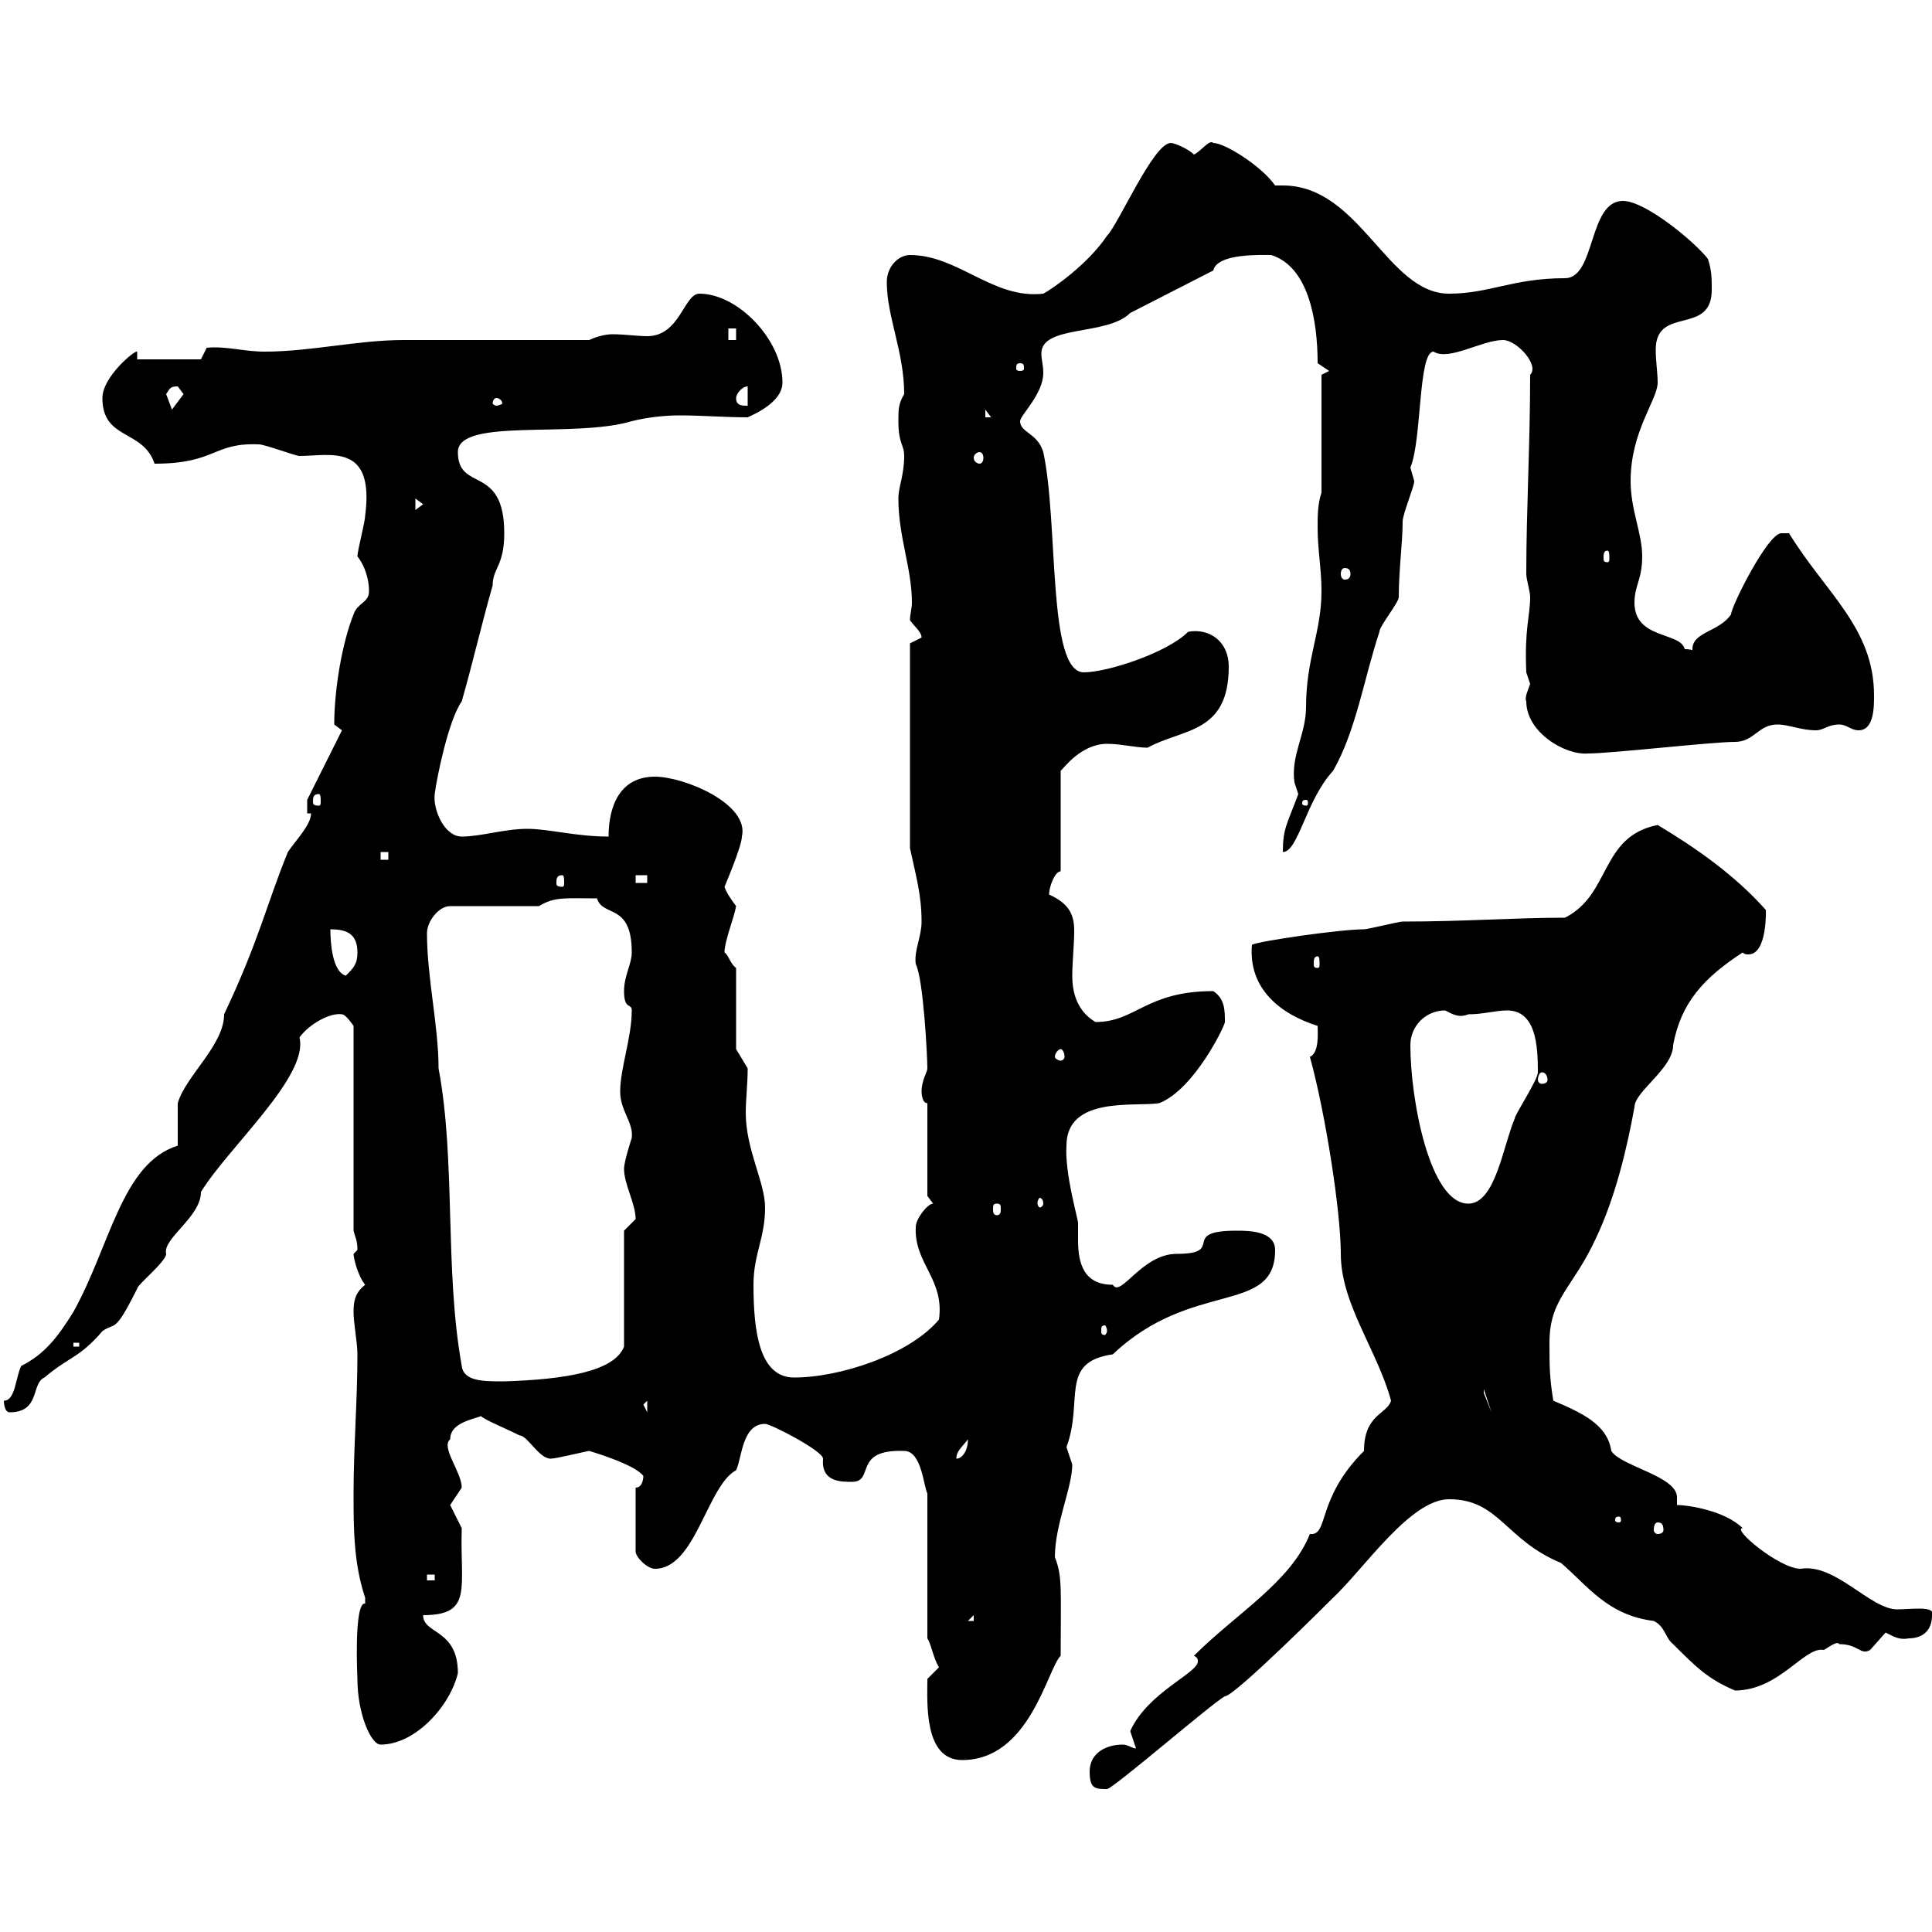<svg xmlns="http://www.w3.org/2000/svg" xmlns:xlink="http://www.w3.org/1999/xlink" width="300" height="300"><path d="M169.20 275.10C169.20 277.80 170.10 277.80 171.90 277.80C172.80 277.80 188.40 264.30 190.20 263.40C191.70 263.40 206.70 248.40 207 248.10C211.80 243.60 219 232.80 225 232.80C232.80 232.80 233.70 239.10 242.40 242.70C246.60 246.30 249.60 250.80 256.80 251.70C258.60 252.60 258.60 254.40 259.80 255.30C263.40 258.90 265.20 260.70 269.40 262.50C276.30 262.50 280.20 255.60 283.20 256.20C283.80 255.90 285.30 254.70 285.60 255.30C288.60 255.30 288.90 257.10 290.40 256.20C290.40 256.20 292.80 253.50 292.80 253.50C294 254.10 294.90 254.70 296.40 254.40C298.20 254.40 300 253.50 300 250.80C300.60 249.30 296.70 249.90 294.60 249.90C290.40 249.90 285 242.70 279.60 243.60C276.30 243.60 268.80 237.30 270.60 237.30C267.90 234.60 262.20 233.70 260.40 233.70C260.40 233.10 260.40 232.80 260.40 232.50C260.40 229.20 251.70 227.70 250.20 225.30C249.60 221.10 245.40 219.30 241.20 217.50C240.60 213.90 240.60 212.10 240.60 208.50C240.60 201.60 244.20 200.10 247.80 192.30C250.80 186 252.60 178.50 253.80 171.90C253.80 169.50 259.80 165.90 259.80 162.30C261 155.70 264.60 151.80 270.60 147.90C270.90 148.20 271.20 148.20 271.50 148.20C274.50 148.20 274.20 141 274.20 141.30C269.40 135.90 263.40 131.70 257.40 128.10C248.40 129.90 250.20 138.90 243 142.50C235.20 142.50 227.40 143.10 217.80 143.10C217.20 143.10 212.40 144.30 211.80 144.30C208.20 144.30 195.60 146.10 194.40 146.70C193.80 153.60 198.90 157.50 204.60 159.30C204.60 160.20 204.90 163.50 203.40 164.10C205.80 172.80 208.20 188.10 208.20 194.70C208.20 202.50 213.90 209.70 216 217.50C215.40 219.60 211.80 219.60 211.80 225.30C204.30 232.80 206.40 238.50 203.40 238.20C200.40 245.70 192 250.50 185.40 257.10C186 257.40 186 257.70 186 258C186 259.80 178.20 262.80 175.50 268.80C175.50 268.80 176.40 271.50 176.40 271.50C175.80 271.50 175.20 270.90 174.30 270.90C171.90 270.90 169.20 272.10 169.20 275.10ZM144 260.70C144 264.30 143.40 273.30 149.40 273.30C159.90 273.30 162.60 259.20 164.70 257.10C164.70 246.90 165 244.80 163.80 241.80C163.80 236.70 166.50 231 166.50 227.40C166.50 227.40 165.60 224.70 165.60 224.70C168.30 217.50 164.40 211.50 172.80 210.30C185.10 198.60 198 204.30 198 194.10C198 191.10 193.80 191.10 192 191.10C183 191.10 190.50 194.70 182.70 194.70C177.30 194.70 174 201.60 172.80 199.50C168.30 199.50 167.40 196.20 167.40 192.60C167.40 191.70 167.40 191.10 167.40 189.90C167.40 189.30 165.30 182.10 165.60 177.90C165.60 170.10 176.40 171.90 180 171.30C185.40 169.20 190.20 159.30 190.20 158.70C190.20 156.90 190.20 155.10 188.40 153.90C177.90 153.90 176.40 158.70 170.10 158.70C167.10 156.90 166.50 153.90 166.50 151.50C166.50 149.40 166.80 146.70 166.80 144.60C166.80 142.20 166.20 140.40 162.90 138.90C162.90 137.70 163.80 135.30 164.70 135.30L164.70 119.70C165.30 119.10 168 115.50 171.90 115.50C174 115.50 176.40 116.10 178.20 116.10C183.60 113.10 190.80 114 190.80 103.50C190.80 99.60 187.80 97.50 184.50 98.10C181.20 101.40 171.90 104.40 168.30 104.40C162.60 104.40 164.40 81.30 162 70.20C161.10 67.20 158.40 67.20 158.40 65.40C158.40 64.50 162 61.20 162 57.90C162 56.70 161.70 55.80 161.70 54.90C161.70 50.40 171.90 52.20 175.50 48.60L188.40 42C189 39.30 195.90 39.60 197.40 39.60C203.10 41.40 204.60 49.50 204.60 56.40L206.40 57.60L205.20 58.20L205.20 76.50C204.60 78.30 204.60 80.10 204.60 81.90C204.60 85.50 205.20 88.20 205.20 91.80C205.20 98.10 202.80 102.30 202.80 109.80C202.80 114 200.40 117.30 201 121.50C201 121.50 201.60 123.30 201.60 123.30C199.80 128.10 199.20 128.70 199.20 132.30C201.60 132.30 202.80 124.20 207 119.70C210.60 113.40 211.80 105.30 214.20 98.10C214.20 97.20 217.20 93.60 217.20 92.70C217.20 88.50 217.80 84.30 217.80 81C217.80 79.80 219.60 75.60 219.60 74.70C219.60 74.70 219 72.60 219 72.60C220.80 68.40 220.20 54.60 222.60 54.60C225 56.10 230.10 52.80 233.40 52.80C235.50 52.80 239.10 56.70 237.60 58.20C237.60 69 237 79.20 237 89.10C237 90 237.60 91.80 237.60 92.70C237.60 95.70 236.70 97.50 237 104.40C237 104.40 237.60 106.20 237.60 106.20C237.30 107.10 236.70 108.30 237 108.90C237 113.70 243 117.30 246.60 117C250.20 117 265.80 115.20 269.40 115.20C272.40 115.20 273 112.50 276 112.50C277.80 112.50 279.60 113.40 282 113.40C283.20 113.40 283.80 112.50 285.60 112.50C286.80 112.50 287.40 113.40 288.60 113.40C291 113.40 291 109.80 291 108C291 97.50 283.50 92.10 277.80 82.80C277.80 82.80 277.80 82.80 276.60 82.80C274.50 82.80 268.80 94.20 268.80 95.40C267 98.10 262.80 98.10 262.80 100.80C262.80 101.10 262.80 100.80 261.60 100.80C261 98.10 253.80 99.30 253.80 93.60C253.80 90.90 255 90 255 86.40C255 82.80 253.20 79.20 253.20 74.70C253.20 66.90 257.40 62.10 257.40 59.40C257.40 57.90 257.10 56.10 257.10 54.30C257.10 47.40 265.80 52.20 265.80 45C265.80 43.20 265.80 42 265.20 40.20C263.40 37.80 255.60 31.20 252 31.20C246.60 31.20 247.80 43.20 243 43.20C234.90 43.20 231.30 45.60 225 45.60C215.40 45.60 211.20 28.80 199.20 28.80C198.90 28.80 198.60 28.80 198 28.80C195.90 25.80 190.20 22.20 188.40 22.20C187.80 21.60 186.60 23.40 185.40 24C184.50 23.10 182.40 22.20 181.80 22.20C179.10 22.20 173.70 34.80 171.90 36.60C168.90 41.10 163.20 45 162 45.60C154.20 46.50 148.80 39.60 141.30 39.60C139.50 39.60 137.70 41.40 137.70 43.80C137.70 49.20 140.40 54.60 140.40 61.20C139.50 62.70 139.50 63.60 139.50 65.40C139.50 69 140.40 69 140.40 70.80C140.40 73.80 139.50 75.60 139.50 77.40C139.50 83.40 141.60 88.20 141.60 93.60C141.60 94.50 141.30 95.40 141.30 96.30C141.90 97.20 143.10 98.10 143.10 99C143.10 99 141.30 99.90 141.30 99.90L141.30 131.70C142.20 135.90 143.10 138.90 143.10 143.10C143.10 145.50 141.90 147.60 142.20 149.70C143.40 152.10 144 164.10 144 165.90C144 166.50 143.10 167.70 143.10 169.50C143.10 169.50 143.10 171.30 144 171.30L144 185.70L144.90 186.90C144 186.90 142.20 189.30 142.20 190.50C141.90 196.20 146.70 198.60 145.80 204.90C141.30 210.30 130.50 213.90 123.30 213.90C117.90 213.90 117 206.70 117 199.50C117 194.70 118.80 192.30 118.80 187.50C118.80 183.60 115.80 178.50 115.80 172.80C115.80 170.70 116.10 168.30 116.10 165.90L114.30 162.90L114.30 150.30C113.40 149.70 113.10 148.20 112.50 147.90C112.50 146.10 114 142.50 114.30 140.70C113.40 139.50 112.80 138.60 112.50 137.70C112.50 137.70 115.20 131.40 115.20 129.90C116.40 124.80 106.20 120.60 101.70 120.60C96.30 120.60 94.50 125.10 94.50 129.90C89.40 129.90 85.20 128.70 81.90 128.70C78.30 128.70 74.70 129.90 71.70 129.90C69 129.90 67.20 125.70 67.50 123.30C67.80 120.90 69.60 111.90 71.70 108.90C73.50 102.60 74.70 97.20 76.50 90.90C76.50 88.20 78.30 87.90 78.30 82.80C78.30 72 71.10 76.50 71.10 70.20C71.10 64.80 89.10 68.10 98.10 65.40C100.50 64.80 103.20 64.50 105.60 64.50C108.90 64.50 112.50 64.80 116.10 64.80C118.80 63.60 121.50 61.80 121.50 59.40C121.50 52.80 114.60 45.60 108.60 45.60C106.20 45.60 105.60 52.20 100.50 52.20C99 52.20 96.90 51.90 95.10 51.90C94.20 51.90 92.70 52.20 91.50 52.80C87.30 52.80 67.50 52.80 62.70 52.80C55.50 52.80 48.30 54.60 41.10 54.60C37.80 54.60 35.10 53.70 32.10 54L31.20 55.80L21.30 55.80L21.30 54.60C21 54.30 15.90 58.50 15.90 61.80C15.90 68.40 22.20 66.60 24 72C33.60 72 33 68.70 40.20 69C41.10 69 45.90 70.80 46.50 70.80C51.30 70.80 58.20 68.70 56.70 80.10C56.70 81 55.50 85.50 55.50 86.40C56.70 87.90 57.30 90 57.30 91.80C57.30 93.60 55.50 93.60 54.90 95.40C53.10 99.90 51.90 107.10 51.90 112.50C51.90 112.50 53.10 113.40 53.10 113.40L47.70 124.20L47.70 126.30L48.30 126.30C48.30 128.10 45.90 130.50 44.70 132.30C41.40 140.40 40.20 146.10 34.80 157.50C34.80 162.30 28.80 167.10 27.60 171.30C27.60 171.90 27.60 176.70 27.60 177.90C18.90 180.60 17.10 193.50 11.40 203.70C9 207.60 6.90 210.30 3.30 212.10C2.40 213.90 2.40 217.50 0.60 217.50C0.60 217.50 0.60 219.30 1.50 219.30C6.30 219.30 4.80 214.80 6.90 213.90C10.80 210.60 12.30 210.90 15.90 206.70C18 205.20 17.70 207.30 21.30 200.10C21.30 199.50 25.80 195.90 25.80 194.70C25.20 192.30 31.20 189 31.20 185.10C35.40 178.20 48 167.10 46.50 161.10C48 159 51.30 157.20 53.10 157.50C53.70 157.50 54.90 159.30 54.90 159.30L54.90 191.10C55.20 192.30 55.50 192.60 55.50 194.10C55.50 194.10 54.90 194.70 54.90 194.70C54.90 195.30 55.50 198 56.70 199.50C55.20 200.70 54.90 201.90 54.90 203.70C54.90 205.50 55.50 208.50 55.50 210.30C55.50 217.50 54.90 224.70 54.90 231.90C54.90 237.30 54.90 242.70 56.70 248.10C56.70 248.10 56.70 248.10 56.70 249C54.90 248.70 55.50 260.70 55.50 260.70C55.50 266.10 57.60 270.90 59.10 270.90C64.50 270.90 69.90 264.90 71.10 259.80C71.10 252.90 65.70 253.80 65.70 250.80C73.50 250.80 71.40 246.60 71.70 237.30C71.70 237.30 69.90 233.70 69.90 233.70C69.90 233.70 71.70 231 71.70 231C71.70 228.60 68.40 224.70 69.90 223.50C69.90 221.10 72.90 220.50 74.70 219.90C75.30 220.50 78.30 221.70 80.70 222.90C81.90 222.90 83.70 226.50 85.50 226.50C86.40 226.50 91.20 225.30 91.50 225.30C91.50 225.30 98.70 227.40 99.90 229.20C99.90 229.20 99.90 231 98.70 231L98.70 240.90C98.70 241.80 100.50 243.60 101.70 243.60C108 243.60 109.80 230.70 114.30 228.30C115.20 226.50 115.20 221.10 118.80 221.10C119.70 221.10 127.80 225.30 127.80 226.50C127.50 230.10 130.50 230.10 132.30 230.10C135.90 230.10 132.30 225 140.40 225.30C143.10 225.30 143.40 230.70 144 231.90L144 254.40C144.60 255.30 144.90 257.40 145.80 258.90C145.80 258.90 144 260.70 144 260.70ZM151.20 250.80L151.20 251.70L150.30 251.70ZM66.30 244.50L67.50 244.50L67.50 245.40L66.30 245.40ZM257.40 236.40C258 236.40 258.30 236.70 258.30 237.60C258.30 237.90 258 238.20 257.40 238.20C257.10 238.20 256.80 237.90 256.80 237.60C256.80 236.70 257.10 236.40 257.40 236.40ZM251.40 235.50C251.70 235.50 251.70 235.80 251.70 236.10C251.70 236.10 251.70 236.40 251.40 236.40C250.80 236.40 250.80 236.10 250.80 236.10C250.80 235.80 250.80 235.50 251.40 235.50ZM150.30 223.50C150.30 225.30 149.40 226.50 148.50 226.50C148.50 225.30 149.40 224.70 150.30 223.50ZM99.90 218.10L100.50 217.50L100.50 219.30ZM230.40 215.70L231.60 219.30L230.40 216.30ZM66.30 144.90C66.30 143.10 68.10 140.70 69.90 140.70L83.70 140.70C86.10 139.20 87.90 139.50 92.70 139.50C93.60 142.50 98.10 140.10 98.10 147.90C98.10 149.70 96.90 151.50 96.90 153.90C96.90 156.90 98.10 155.70 98.10 156.90C98.10 161.10 96.30 165.90 96.30 169.50C96.30 172.50 98.40 174.30 98.10 176.70C98.10 176.70 96.90 180.30 96.90 181.50C96.90 183.90 98.70 186.90 98.70 189.30C98.70 189.30 96.90 191.10 96.90 191.10L96.90 209.10C95.40 213 87.60 214.20 78.30 214.50C75 214.50 72 214.50 71.70 212.10C69 197.10 70.80 180.30 68.10 165.90C68.10 159.30 66.30 151.80 66.30 144.90ZM11.40 208.50L12.30 208.50L12.30 209.10L11.40 209.10ZM171.90 206.70C171.90 207 171.60 207.30 171.60 207.30C171 207.30 171 207 171 206.70C171 206.10 171 205.80 171.60 205.80C171.60 205.80 171.90 206.10 171.90 206.70ZM154.80 186.90C155.40 186.90 155.40 187.20 155.40 187.80C155.40 188.10 155.40 188.70 154.80 188.70C154.20 188.70 154.20 188.10 154.20 187.80C154.20 187.20 154.20 186.90 154.80 186.90ZM162 186.90C162 187.20 161.70 187.50 161.40 187.50C161.40 187.50 161.10 187.20 161.10 186.90C161.10 186.30 161.40 186 161.40 186C161.70 186 162 186.30 162 186.90ZM219 162.30C219 159.30 221.40 156.90 224.40 156.90C225.60 157.50 226.50 158.10 228 157.50C230.40 157.50 232.20 156.90 234 156.90C238.50 156.90 238.80 162.30 238.80 166.50C238.80 167.70 235.20 173.10 235.20 173.70C233.40 177.90 232.20 186.90 228 186.90C222 186.90 219 170.70 219 162.30ZM239.40 166.50C240 166.50 240.30 167.10 240.30 167.70C240.30 168 240 168.30 239.40 168.30C239.10 168.30 238.80 168 238.80 167.70C238.80 167.10 239.10 166.50 239.40 166.50ZM164.70 162.90C165 162.90 165.30 163.50 165.30 164.10C165.30 164.40 165 164.70 164.70 164.70C164.40 164.70 163.80 164.40 163.80 164.10C163.80 163.50 164.40 162.90 164.70 162.90ZM51.30 144.30C53.70 144.30 55.50 144.90 55.50 147.90C55.50 149.70 54.90 150.30 53.70 151.50C51.60 150.90 51.30 146.40 51.30 144.30ZM204.60 148.50C204.90 148.50 204.90 149.10 204.90 149.70C204.90 150 204.90 150.30 204.60 150.30C204 150.30 204 150 204 149.70C204 149.10 204 148.50 204.60 148.50ZM87.30 135.90C87.60 135.90 87.60 136.50 87.60 137.10C87.60 137.40 87.60 137.70 87.30 137.70C86.40 137.70 86.40 137.40 86.40 137.10C86.40 136.50 86.40 135.90 87.30 135.90ZM98.70 135.90L100.50 135.90L100.50 137.10L98.70 137.10ZM59.10 132.30L60.30 132.30L60.30 133.50L59.10 133.50ZM202.80 124.20C203.10 124.20 203.10 124.50 203.10 124.80C203.10 124.80 203.10 125.10 202.80 125.10C202.20 125.10 202.20 124.80 202.20 124.80C202.20 124.50 202.20 124.20 202.80 124.20ZM49.50 123.30C49.80 123.30 49.80 123.90 49.80 124.50C49.80 124.80 49.80 125.10 49.50 125.10C48.60 125.10 48.60 124.80 48.60 124.50C48.60 123.90 48.60 123.30 49.50 123.30ZM208.80 88.20C209.40 88.20 209.70 88.50 209.70 89.10C209.70 89.70 209.40 90 208.80 90C208.50 90 208.20 89.70 208.20 89.10C208.20 88.50 208.50 88.20 208.80 88.20ZM249.60 85.50C249.90 85.50 249.90 86.10 249.90 86.70C249.90 87 249.90 87.30 249.60 87.30C249 87.30 249 87 249 86.70C249 86.10 249 85.50 249.60 85.50ZM64.50 77.40L65.70 78.30L64.50 79.20ZM152.10 70.20C152.40 70.20 152.70 70.50 152.70 71.10C152.70 71.70 152.40 72 152.10 72C151.80 72 151.20 71.70 151.20 71.10C151.20 70.50 151.80 70.20 152.10 70.20ZM153 63.60L153.90 64.80L153 64.80ZM25.80 61.20C26.40 60.30 26.40 60 27.60 60C27.60 60 28.50 61.20 28.50 61.20L26.70 63.60C26.70 63.60 25.80 61.20 25.80 61.20ZM77.10 61.80C77.40 61.80 78 62.10 78 62.70C78 62.70 77.40 63 77.10 63C76.80 63 76.50 62.70 76.50 62.70C76.50 62.10 76.80 61.80 77.10 61.80ZM114.30 61.80C114.30 61.20 115.20 60 116.10 60L116.10 63C115.20 63 114.30 63 114.30 61.80ZM158.40 56.40C159 56.40 159 56.70 159 57.30C159 57.30 159 57.60 158.40 57.60C157.80 57.60 157.80 57.30 157.80 57.30C157.80 56.70 157.80 56.40 158.40 56.40ZM113.10 51L114.30 51L114.30 52.80L113.10 52.80Z"/></svg>